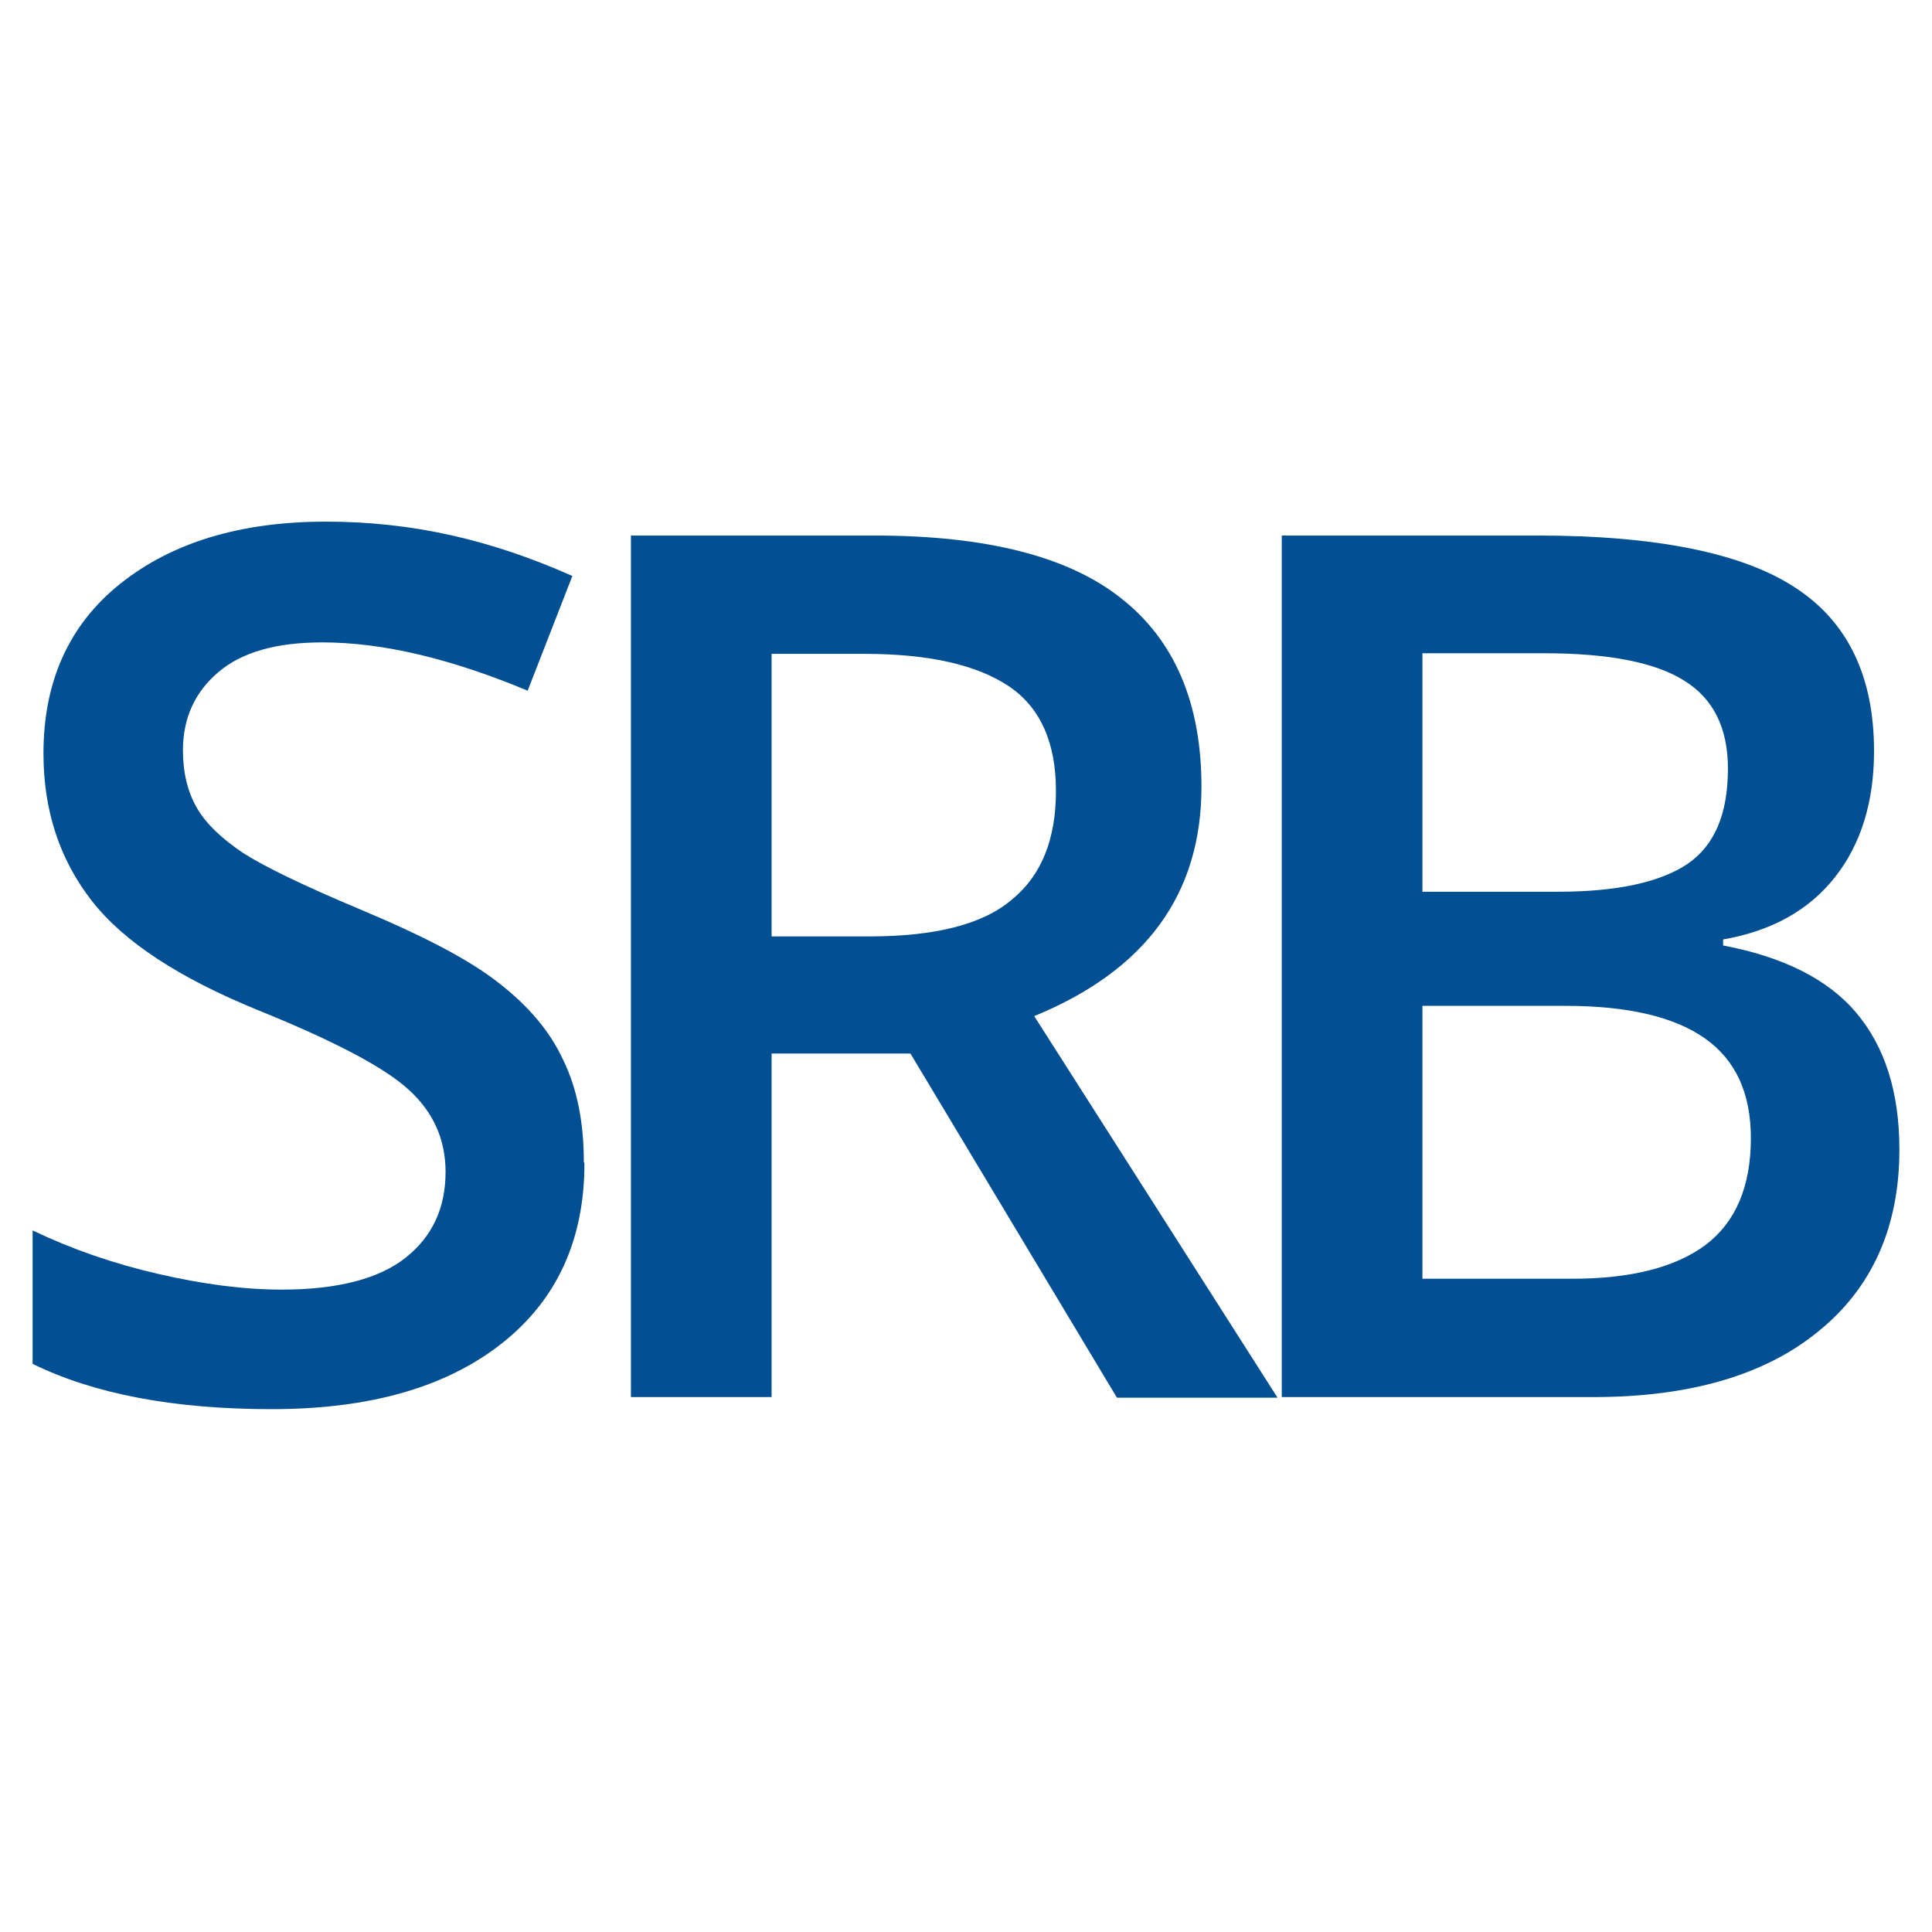 <?xml version="1.0" encoding="UTF-8"?>
<svg xmlns="http://www.w3.org/2000/svg" id="Ebene_2" viewBox="0 0 32 32">
  <defs>
    <style>.cls-1{fill:#025093;}</style>
  </defs>
  <path class="cls-1" d="M9.68,19.27c0,1.27-.46,2.27-1.38,2.99s-2.18,1.08-3.8,1.08-2.94-.25-3.96-.75v-2.21c.65,.31,1.34,.55,2.08,.72s1.41,.26,2.05,.26c.92,0,1.61-.18,2.05-.53s.66-.82,.66-1.42c0-.53-.2-.99-.61-1.36-.4-.37-1.24-.81-2.5-1.32-1.3-.53-2.22-1.13-2.75-1.81-.53-.68-.8-1.49-.8-2.44,0-1.19,.42-2.13,1.27-2.81,.85-.68,1.98-1.03,3.41-1.03s2.73,.3,4.08,.9l-.74,1.9c-1.27-.53-2.4-.8-3.4-.8-.76,0-1.33,.16-1.72,.49-.39,.33-.59,.76-.59,1.3,0,.37,.08,.69,.23,.95s.41,.51,.77,.75c.36,.23,1,.54,1.93,.93,1.05,.44,1.82,.84,2.3,1.22,.49,.38,.85,.8,1.07,1.28,.23,.47,.34,1.04,.34,1.68Z"></path>
  <path class="cls-1" d="M12.78,17.44v5.7h-2.33V8.87h4.03c1.84,0,3.21,.34,4.09,1.04,.88,.69,1.33,1.73,1.33,3.12,0,1.78-.92,3.04-2.77,3.8l4.03,6.32h-2.66l-3.42-5.7h-2.3Zm0-1.93h1.62c1.09,0,1.88-.2,2.36-.61,.49-.4,.73-1,.73-1.8s-.26-1.39-.79-1.74-1.32-.53-2.38-.53h-1.54v4.67Z"></path>
  <path class="cls-1" d="M21.23,8.87h4.24c1.96,0,3.39,.29,4.26,.86,.88,.57,1.31,1.48,1.31,2.71,0,.83-.21,1.53-.64,2.08-.43,.55-1.05,.9-1.86,1.04v.1c1,.19,1.74,.56,2.21,1.12,.47,.56,.71,1.31,.71,2.26,0,1.28-.45,2.29-1.34,3.01-.89,.73-2.14,1.09-3.73,1.09h-5.16V8.87Zm2.33,5.9h2.25c.98,0,1.69-.16,2.14-.46,.45-.31,.67-.83,.67-1.58,0-.67-.24-1.16-.73-1.46-.48-.3-1.25-.45-2.31-.45h-2.02v3.95Zm0,1.89v4.52h2.48c.98,0,1.71-.19,2.21-.56,.5-.38,.75-.97,.75-1.77,0-.74-.25-1.29-.76-1.65-.51-.36-1.28-.54-2.31-.54h-2.36Z"></path>
</svg>
